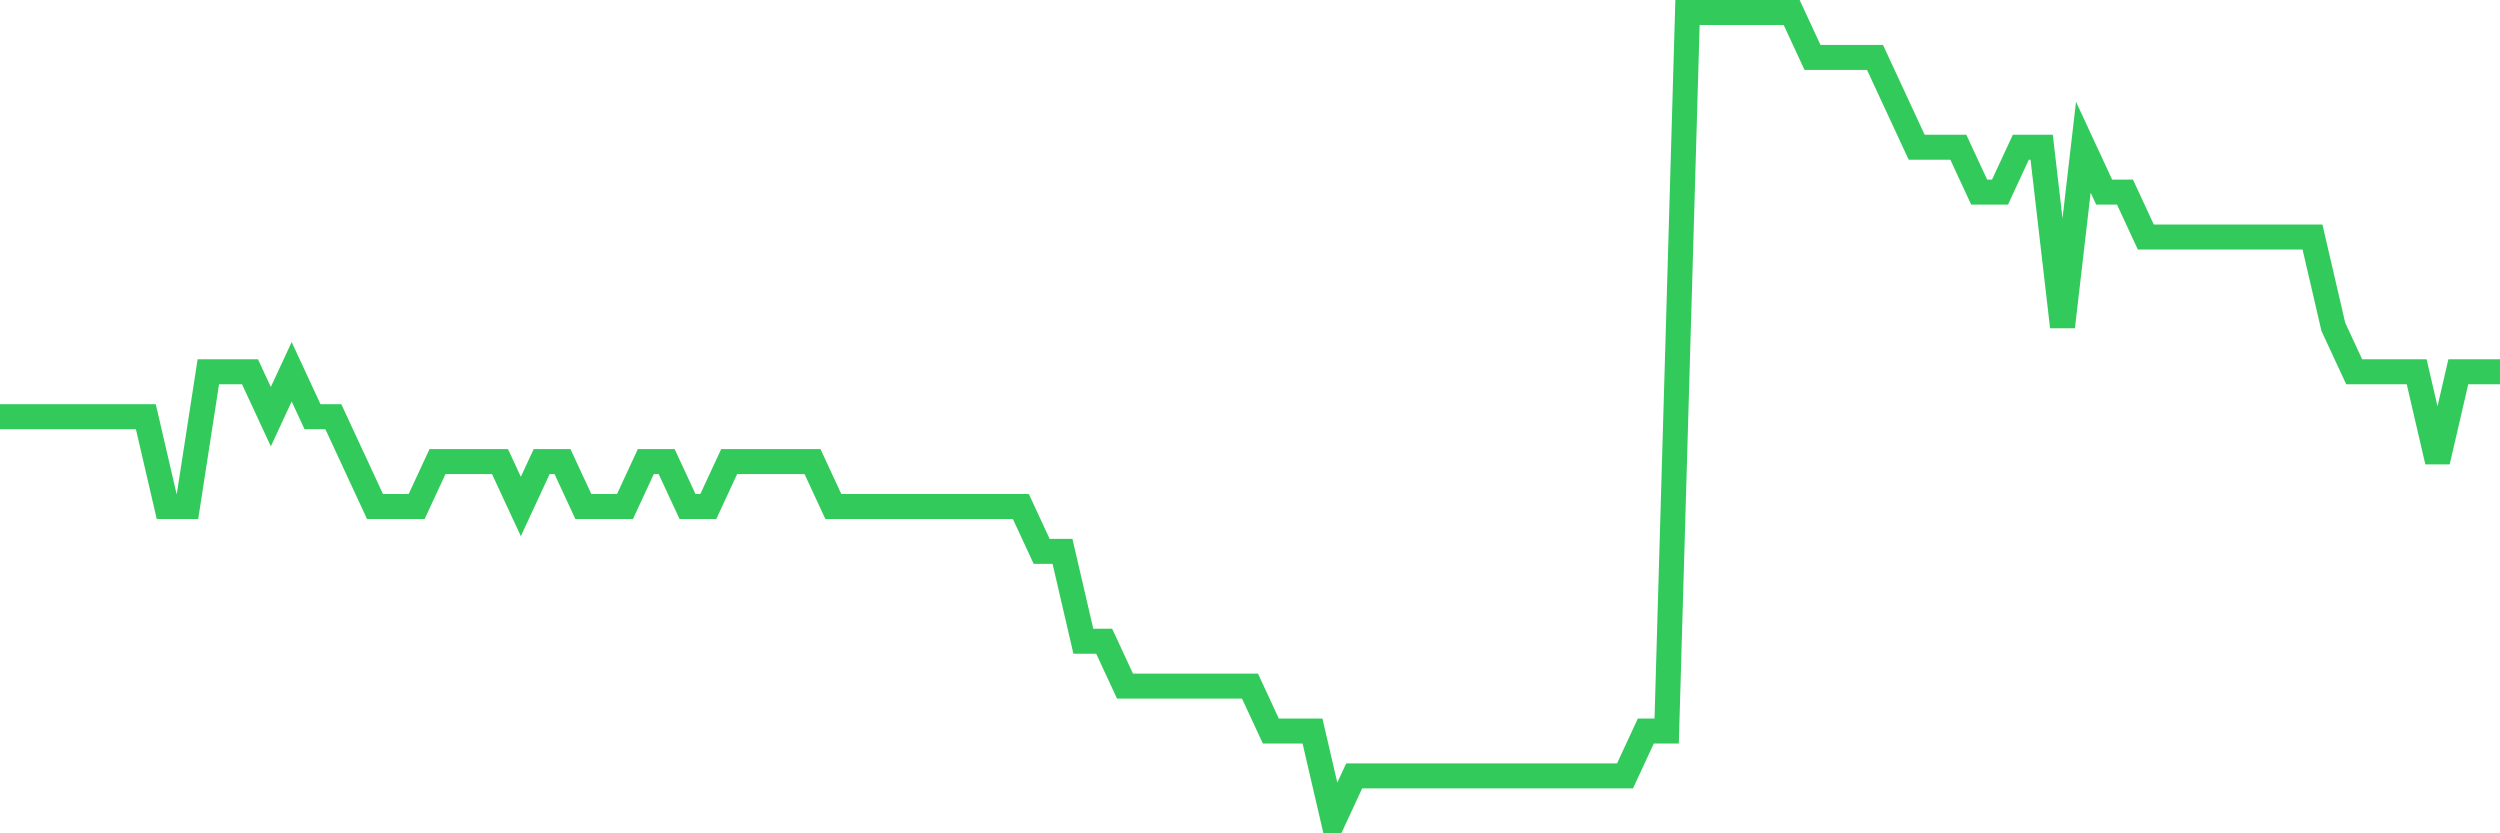 <svg
  xmlns="http://www.w3.org/2000/svg"
  xmlns:xlink="http://www.w3.org/1999/xlink"
  width="120"
  height="40"
  viewBox="0 0 120 40"
  preserveAspectRatio="none"
>
  <polyline
    points="0,20 1,20 2,20 3,20 4,20 5,20 6,20 7,20 8,24.311 9,24.311 10,17.844 11,17.844 12,17.844 13,20 14,17.844 15,20 16,20 17,22.156 18,24.311 19,24.311 20,24.311 21,22.156 22,22.156 23,22.156 24,22.156 25,24.311 26,22.156 27,22.156 28,24.311 29,24.311 30,24.311 31,22.156 32,22.156 33,24.311 34,24.311 35,22.156 36,22.156 37,22.156 38,22.156 39,22.156 40,24.311 41,24.311 42,24.311 43,24.311 44,24.311 45,24.311 46,24.311 47,24.311 48,24.311 49,24.311 50,26.467 51,26.467 52,30.778 53,30.778 54,32.933 55,32.933 56,32.933 57,32.933 58,32.933 59,32.933 60,32.933 61,35.089 62,35.089 63,35.089 64,39.4 65,37.244 66,37.244 67,37.244 68,37.244 69,37.244 70,37.244 71,37.244 72,37.244 73,37.244 74,37.244 75,37.244 76,37.244 77,37.244 78,37.244 79,35.089 80,35.089 81,0.6 82,0.6 83,0.6 84,0.6 85,0.6 86,0.6 87,2.756 88,2.756 89,2.756 90,2.756 91,4.911 92,7.067 93,7.067 94,7.067 95,9.222 96,9.222 97,7.067 98,7.067 99,15.689 100,7.067 101,9.222 102,9.222 103,11.378 104,11.378 105,11.378 106,11.378 107,11.378 108,11.378 109,11.378 110,11.378 111,11.378 112,15.689 113,17.844 114,17.844 115,17.844 116,17.844 117,22.156 118,17.844 119,17.844 120,17.844"
    fill="none"
    stroke="#32ca5b"
    stroke-width="1.2"
  >
  </polyline>
</svg>